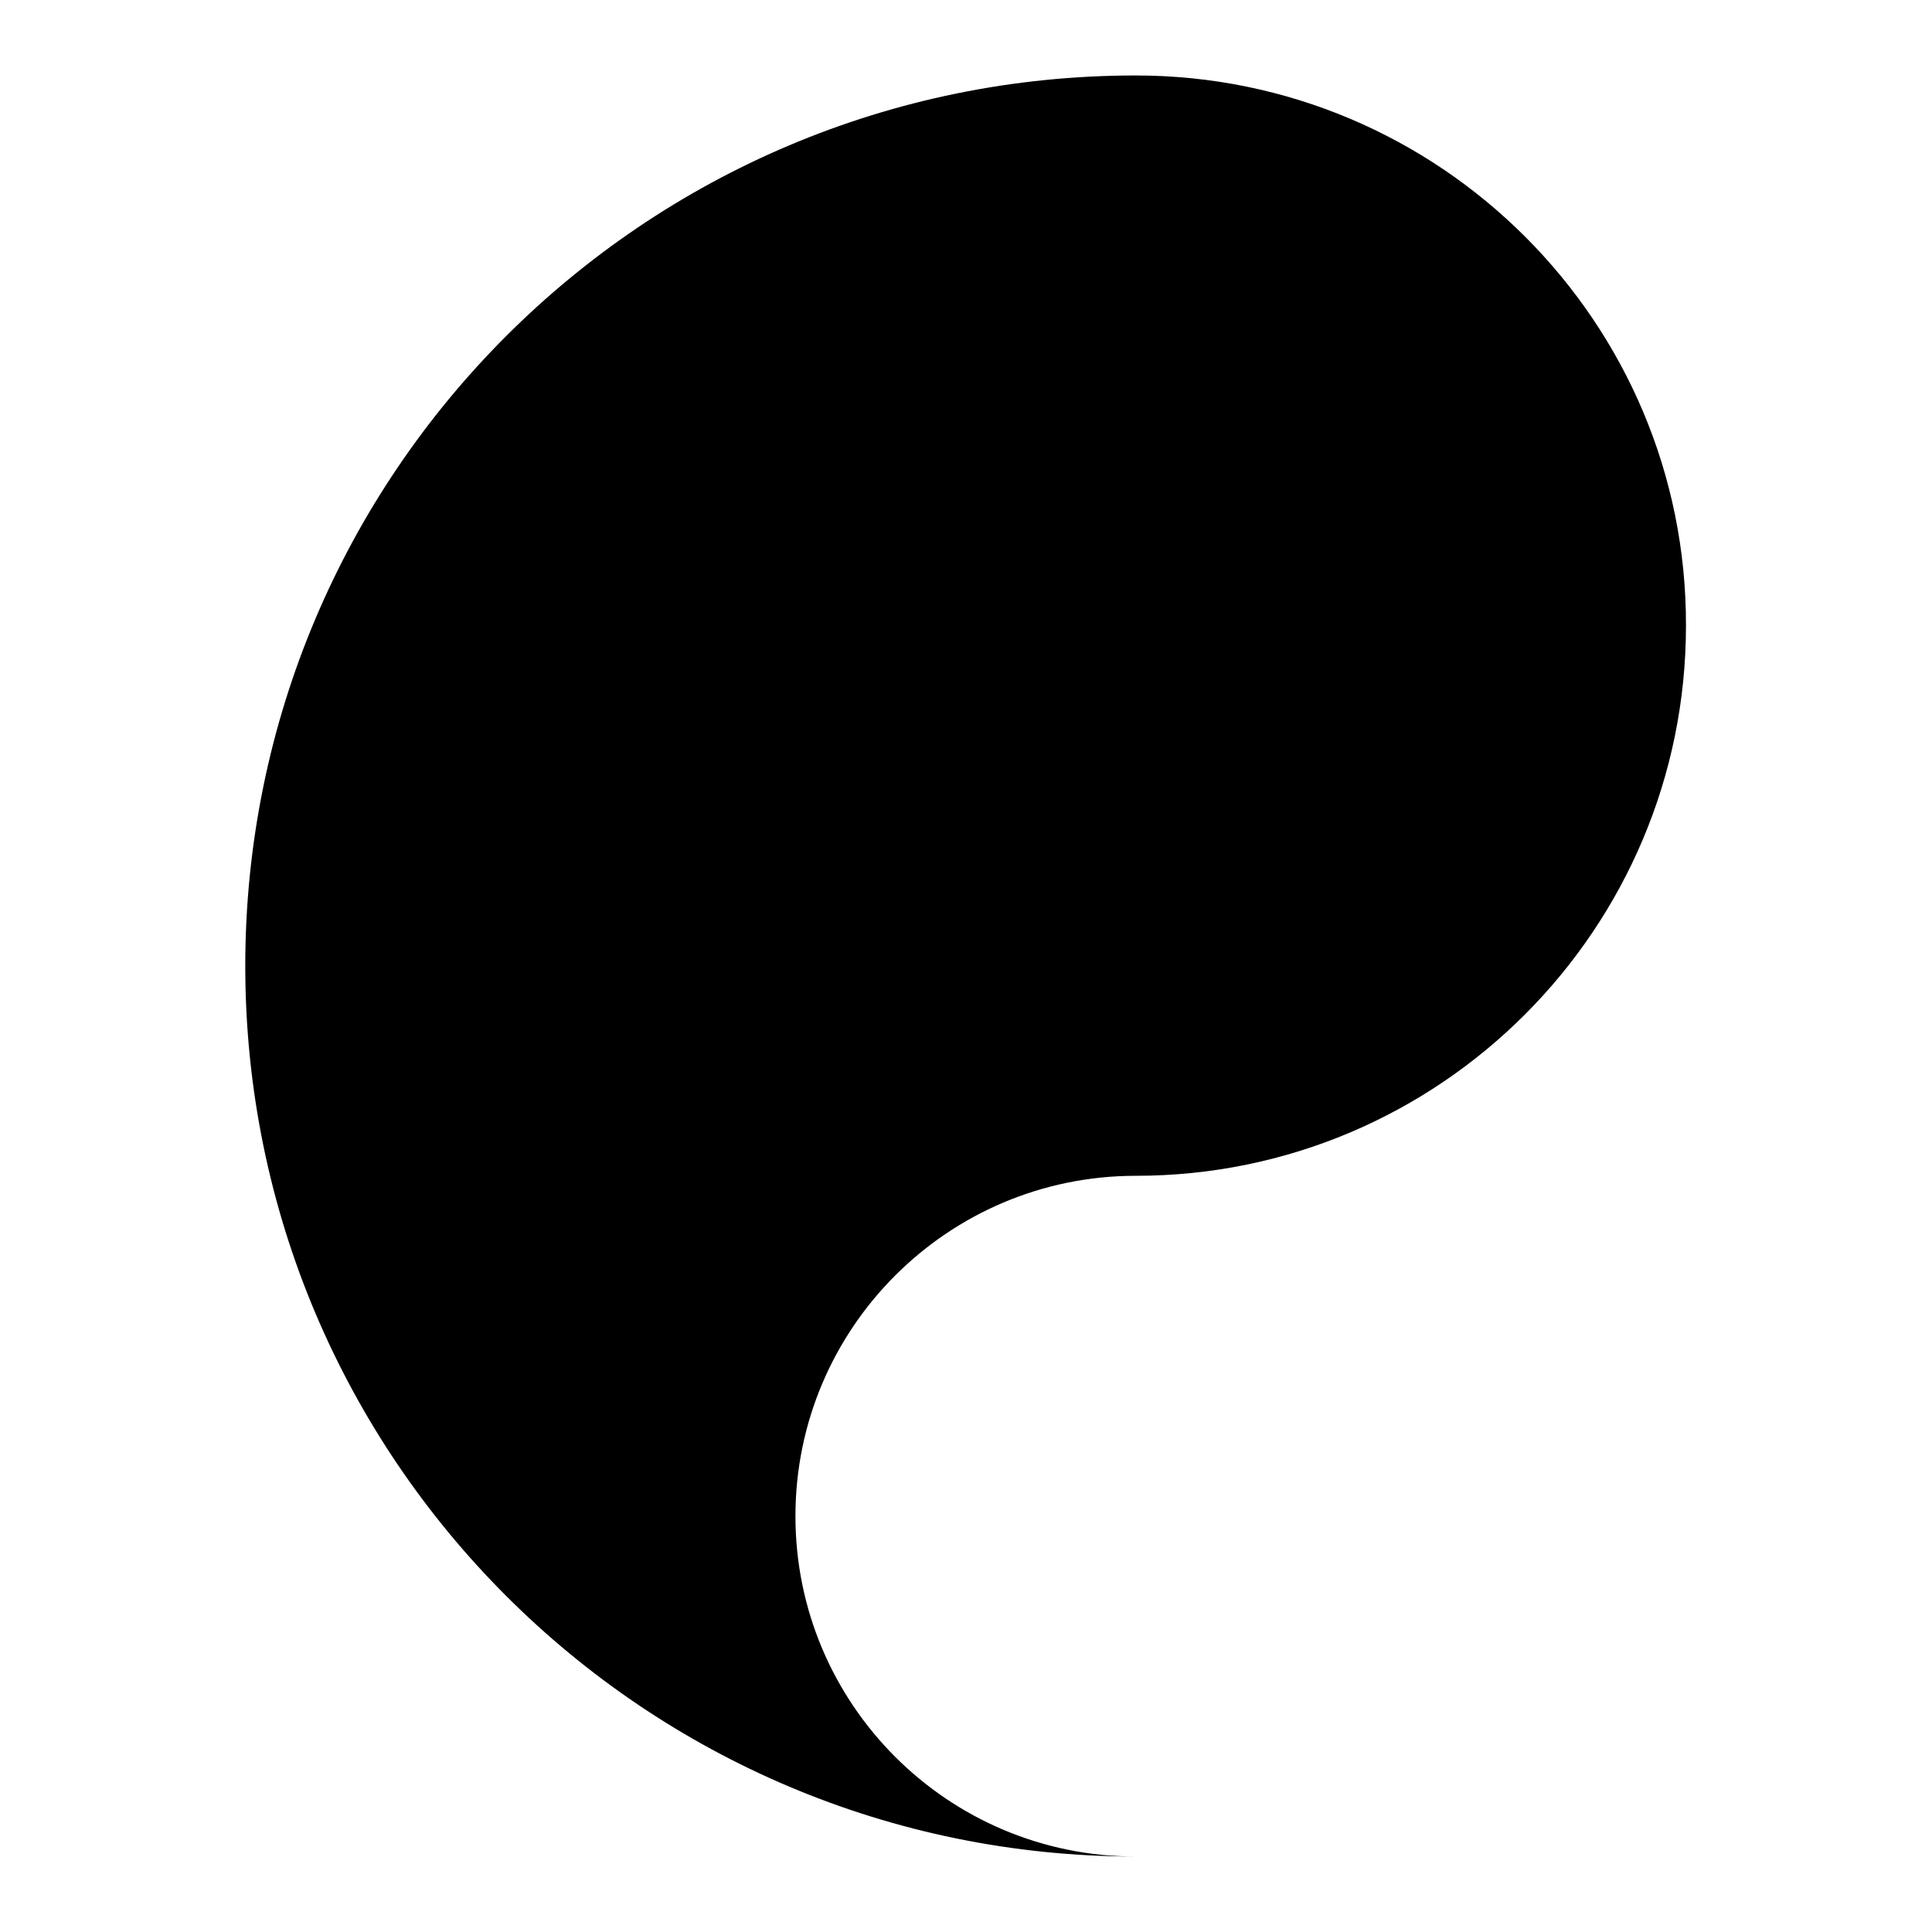 <?xml version="1.0" encoding="utf-8"?>
<!-- Svg Vector Icons : http://www.onlinewebfonts.com/icon -->
<!DOCTYPE svg PUBLIC "-//W3C//DTD SVG 1.1//EN" "http://www.w3.org/Graphics/SVG/1.1/DTD/svg11.dtd">
<svg version="1.1" xmlns="http://www.w3.org/2000/svg" xmlns:xlink="http://www.w3.org/1999/xlink" x="0px" y="0px" viewBox="0 0 256 256" enable-background="new 0 0 256 256" xml:space="preserve">
<g><g><path fill="#000000" d="M150.5,10c-65.2,0-118,52.8-118,118c0,65.2,52.8,118,118,118l0,0c-24.9,0-45.1-20.2-45.1-45.1c0-24.9,20.2-45.1,45.1-45.1c40.3,0,72.9-32.7,72.9-72.9C223.5,42.7,190.8,10,150.5,10z"/></g></g>
</svg>